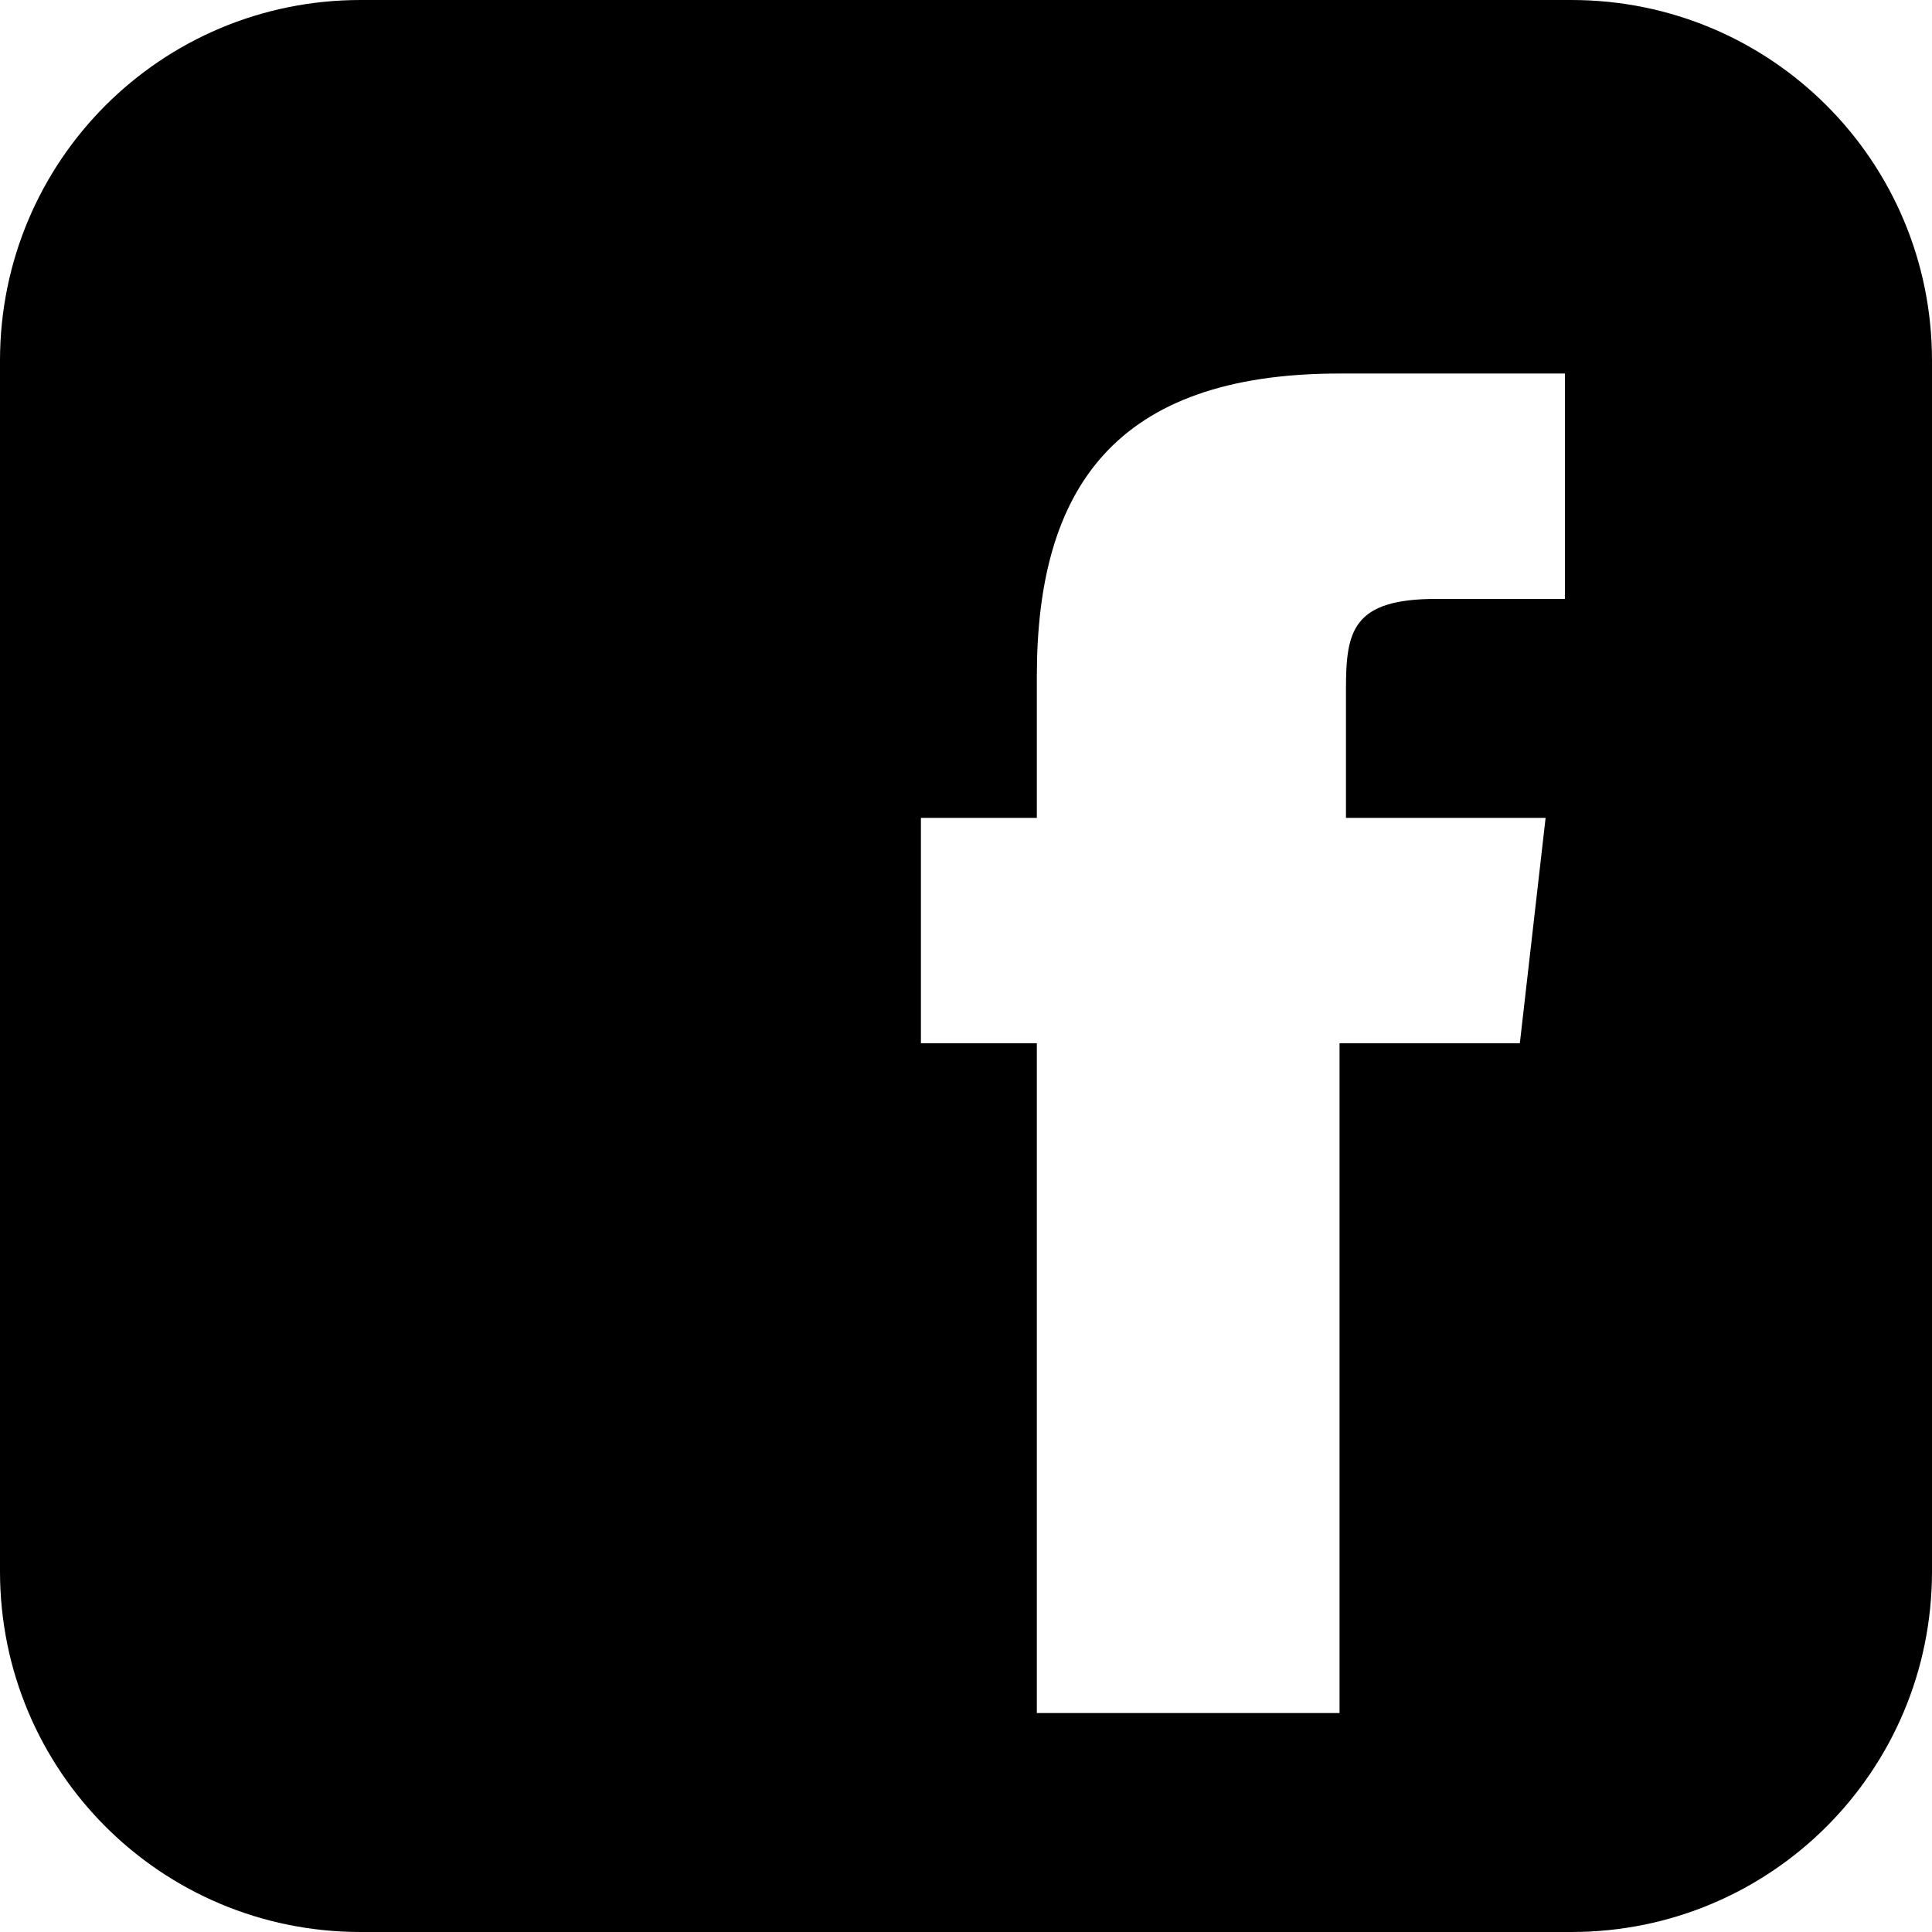 <?xml version="1.0" encoding="utf-8"?>
<!-- Generator: Adobe Illustrator 25.4.1, SVG Export Plug-In . SVG Version: 6.00 Build 0)  -->
<svg version="1.1" id="Layer_1" xmlns:v="https://vecta.io/nano"
	 xmlns="http://www.w3.org/2000/svg" xmlns:xlink="http://www.w3.org/1999/xlink" x="0px" y="0px" viewBox="0 0 30 30"
	 style="enable-background:new 0 0 30 30;" xml:space="preserve">
<path d="M24.4,0H5.6C2.5,0,0,2.5,0,5.6c0,0,0,0,0,0v18.8C0,27.5,2.5,30,5.6,30c0,0,0,0,0,0h18.8c3.1,0,5.6-2.5,5.6-5.6c0,0,0,0,0,0
	V5.6C30,2.5,27.5,0,24.4,0C24.4,0,24.4,0,24.4,0z M23.6,16.2h-2.8v10.4h-4.7V16.2h-1.8v-3.5h1.8v-2.2c0-2.9,1.2-4.7,4.7-4.7h3.5v3.5
	h-2c-1.3,0-1.4,0.5-1.4,1.4v2H24L23.6,16.2z"/>
</svg>

